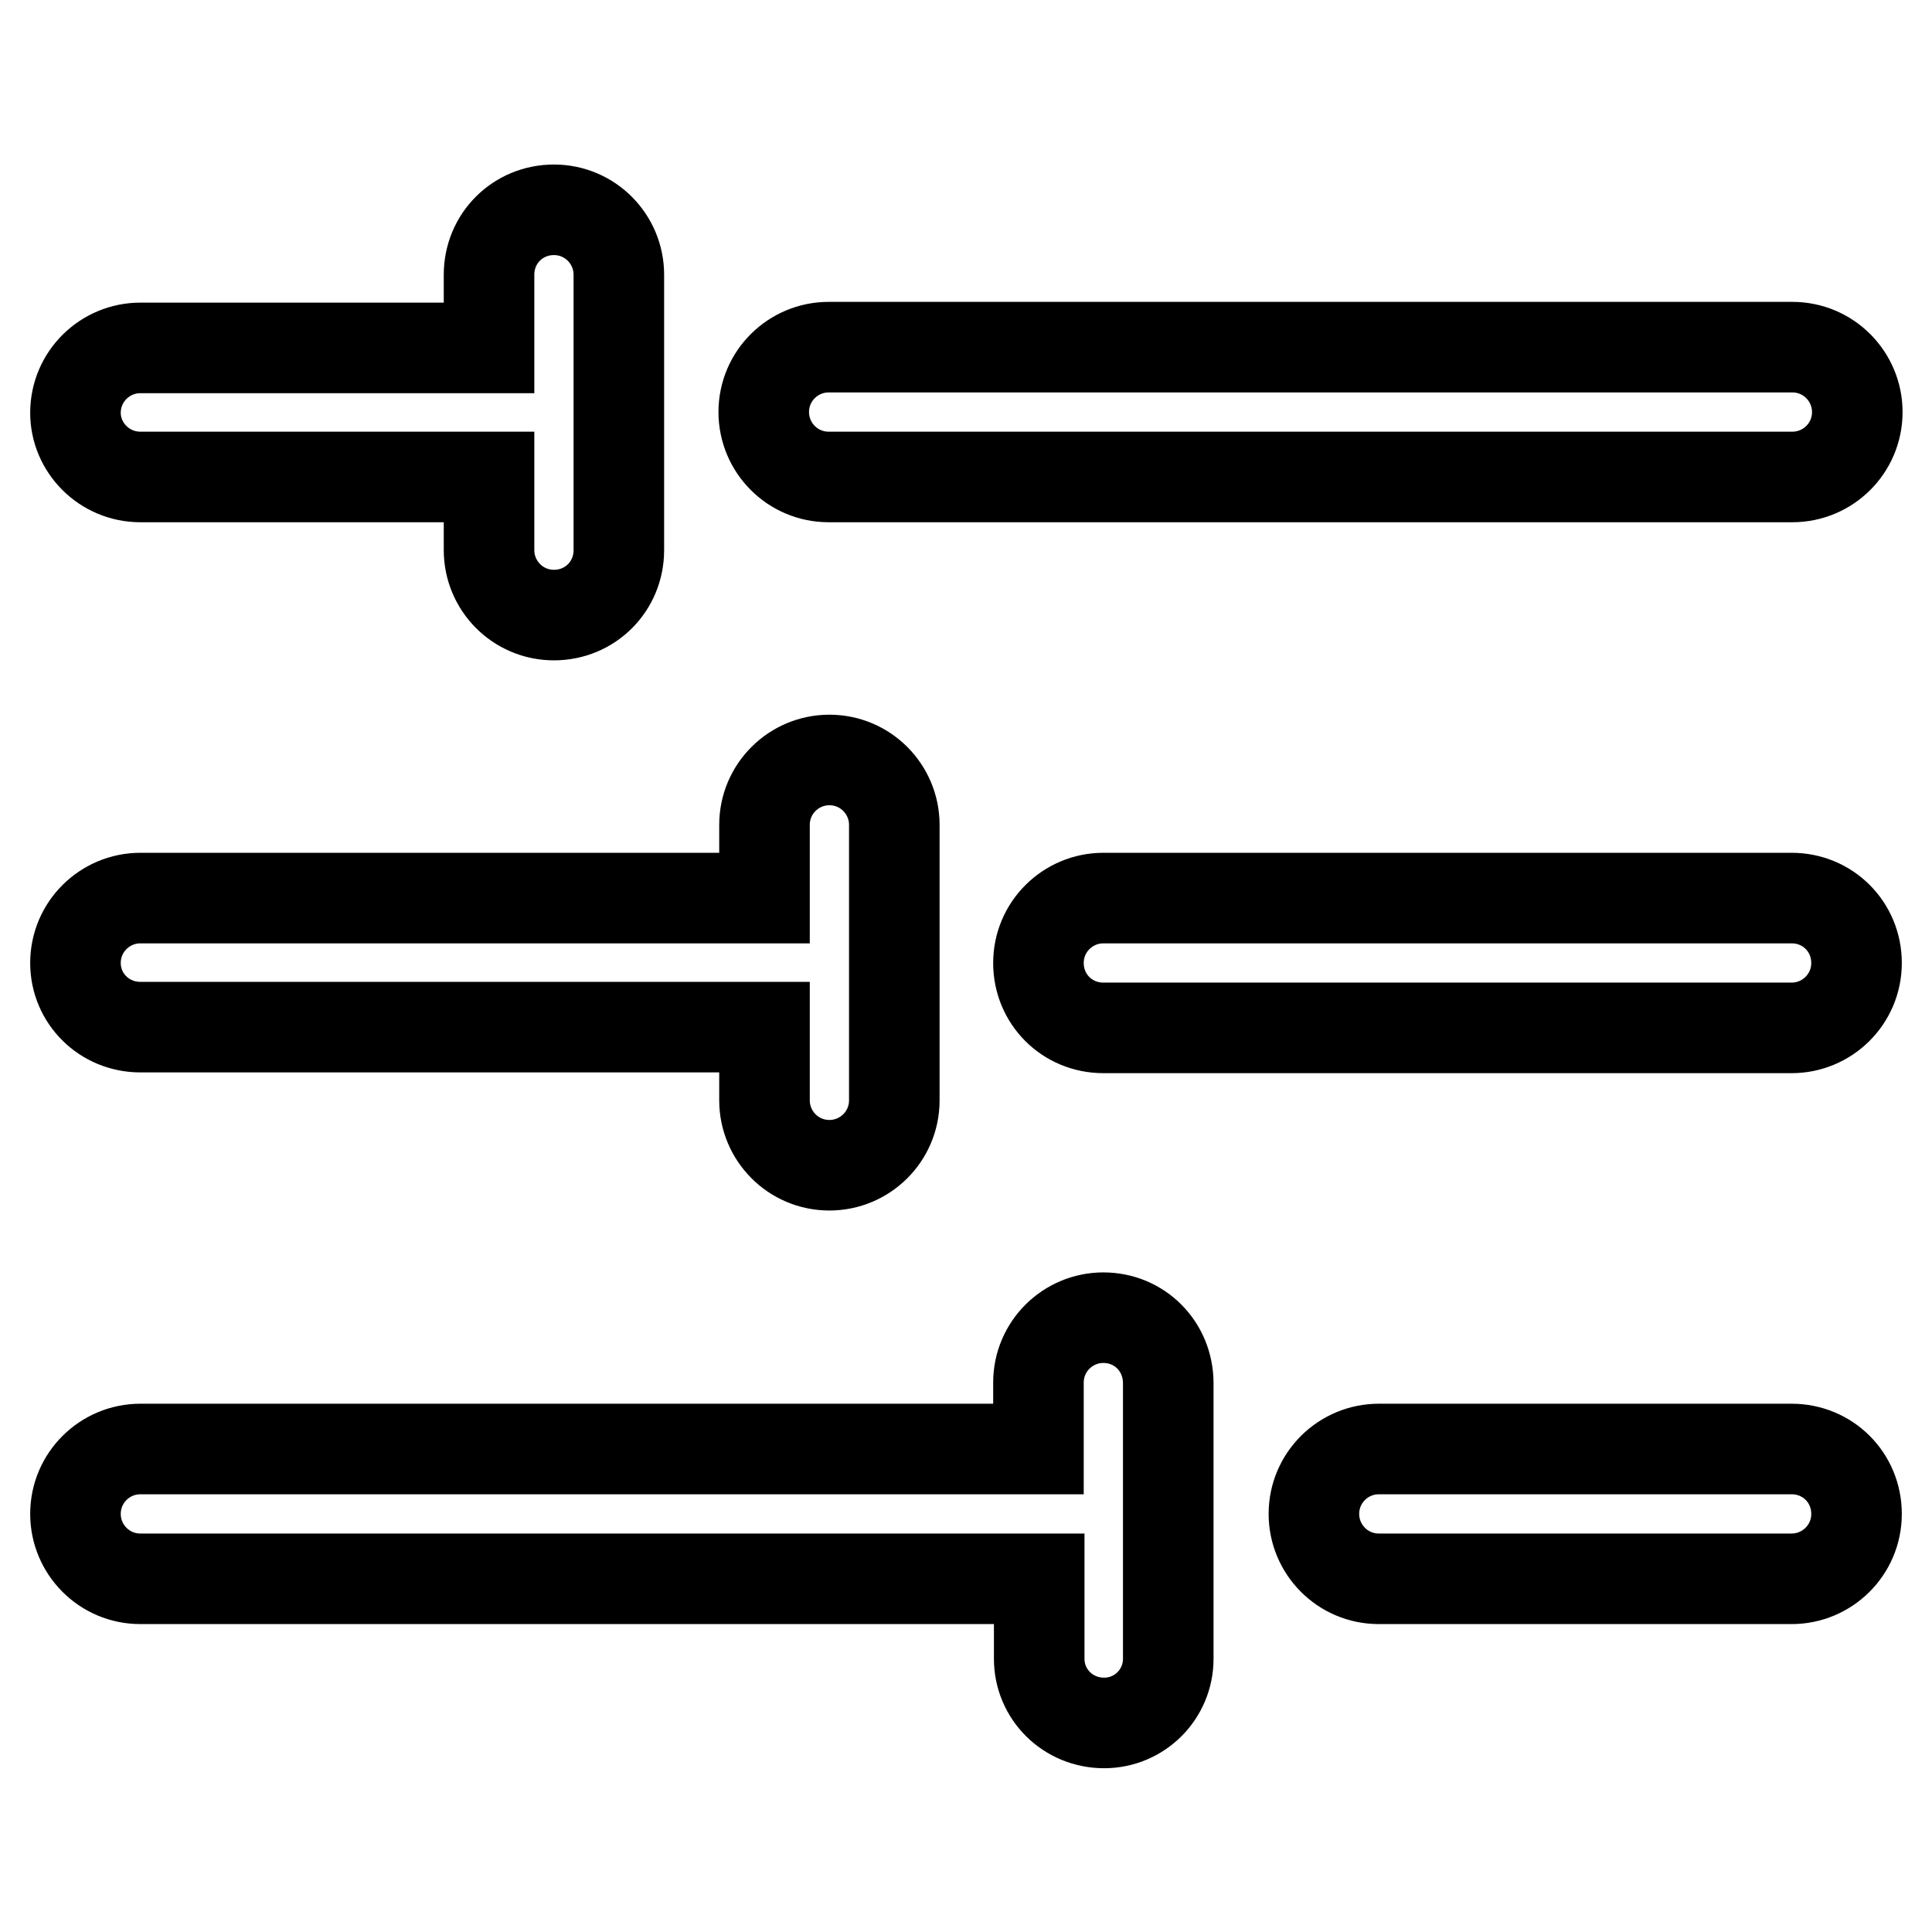 <?xml version="1.0" encoding="utf-8"?>
<!-- Svg Vector Icons : http://www.onlinewebfonts.com/icon -->
<!DOCTYPE svg PUBLIC "-//W3C//DTD SVG 1.1//EN" "http://www.w3.org/Graphics/SVG/1.1/DTD/svg11.dtd">
<svg version="1.1" xmlns="http://www.w3.org/2000/svg" xmlns:xlink="http://www.w3.org/1999/xlink" x="0px" y="0px" viewBox="0 0 256 256" enable-background="new 0 0 256 256" xml:space="preserve">
<g> <path stroke-width="12" fill-opacity="0" stroke="#000000"  d="M18.6,63.2h46.2v9.7c0,4.7,3.8,8.6,8.6,8.6s8.6-3.8,8.6-8.6V36.4c0-4.7-3.8-8.6-8.6-8.6s-8.6,3.8-8.6,8.6 v9.7H18.6c-4.7,0-8.6,3.8-8.6,8.6C10,59.3,13.8,63.2,18.6,63.2z M18.6,136.1h82.7v9.7c0,4.7,3.8,8.6,8.6,8.6c4.7,0,8.6-3.8,8.6-8.6 v-36.5c0-4.7-3.8-8.6-8.6-8.6c-4.7,0-8.6,3.8-8.6,8.6v9.7H18.6c-4.7,0-8.6,3.8-8.6,8.6C10,132.3,13.8,136.1,18.6,136.1z M237.4,192 h-54.7c-4.7,0-8.6,3.8-8.6,8.6c0,4.7,3.8,8.6,8.6,8.6h54.7c4.7,0,8.6-3.8,8.6-8.6C246,195.8,242.2,192,237.4,192z M237.4,119h-91.2 c-4.7,0-8.6,3.8-8.6,8.6s3.8,8.6,8.6,8.6h91.2c4.7,0,8.6-3.8,8.6-8.6S242.2,119,237.4,119z M109.8,63.2h127.7 c4.7,0,8.6-3.8,8.6-8.6c0-4.7-3.8-8.6-8.6-8.6H109.8c-4.7,0-8.6,3.8-8.6,8.6C101.2,59.3,105,63.2,109.8,63.2z M146.2,174.6 c-4.7,0-8.6,3.8-8.6,8.6v8.8H18.6c-4.7,0-8.6,3.8-8.6,8.6c0,4.7,3.8,8.6,8.6,8.6h119.1v10.6c0,4.7,3.8,8.5,8.6,8.5 c4.7,0,8.5-3.8,8.5-8.5v-36.5C154.8,178.4,151,174.6,146.2,174.6z"/></g>
</svg>